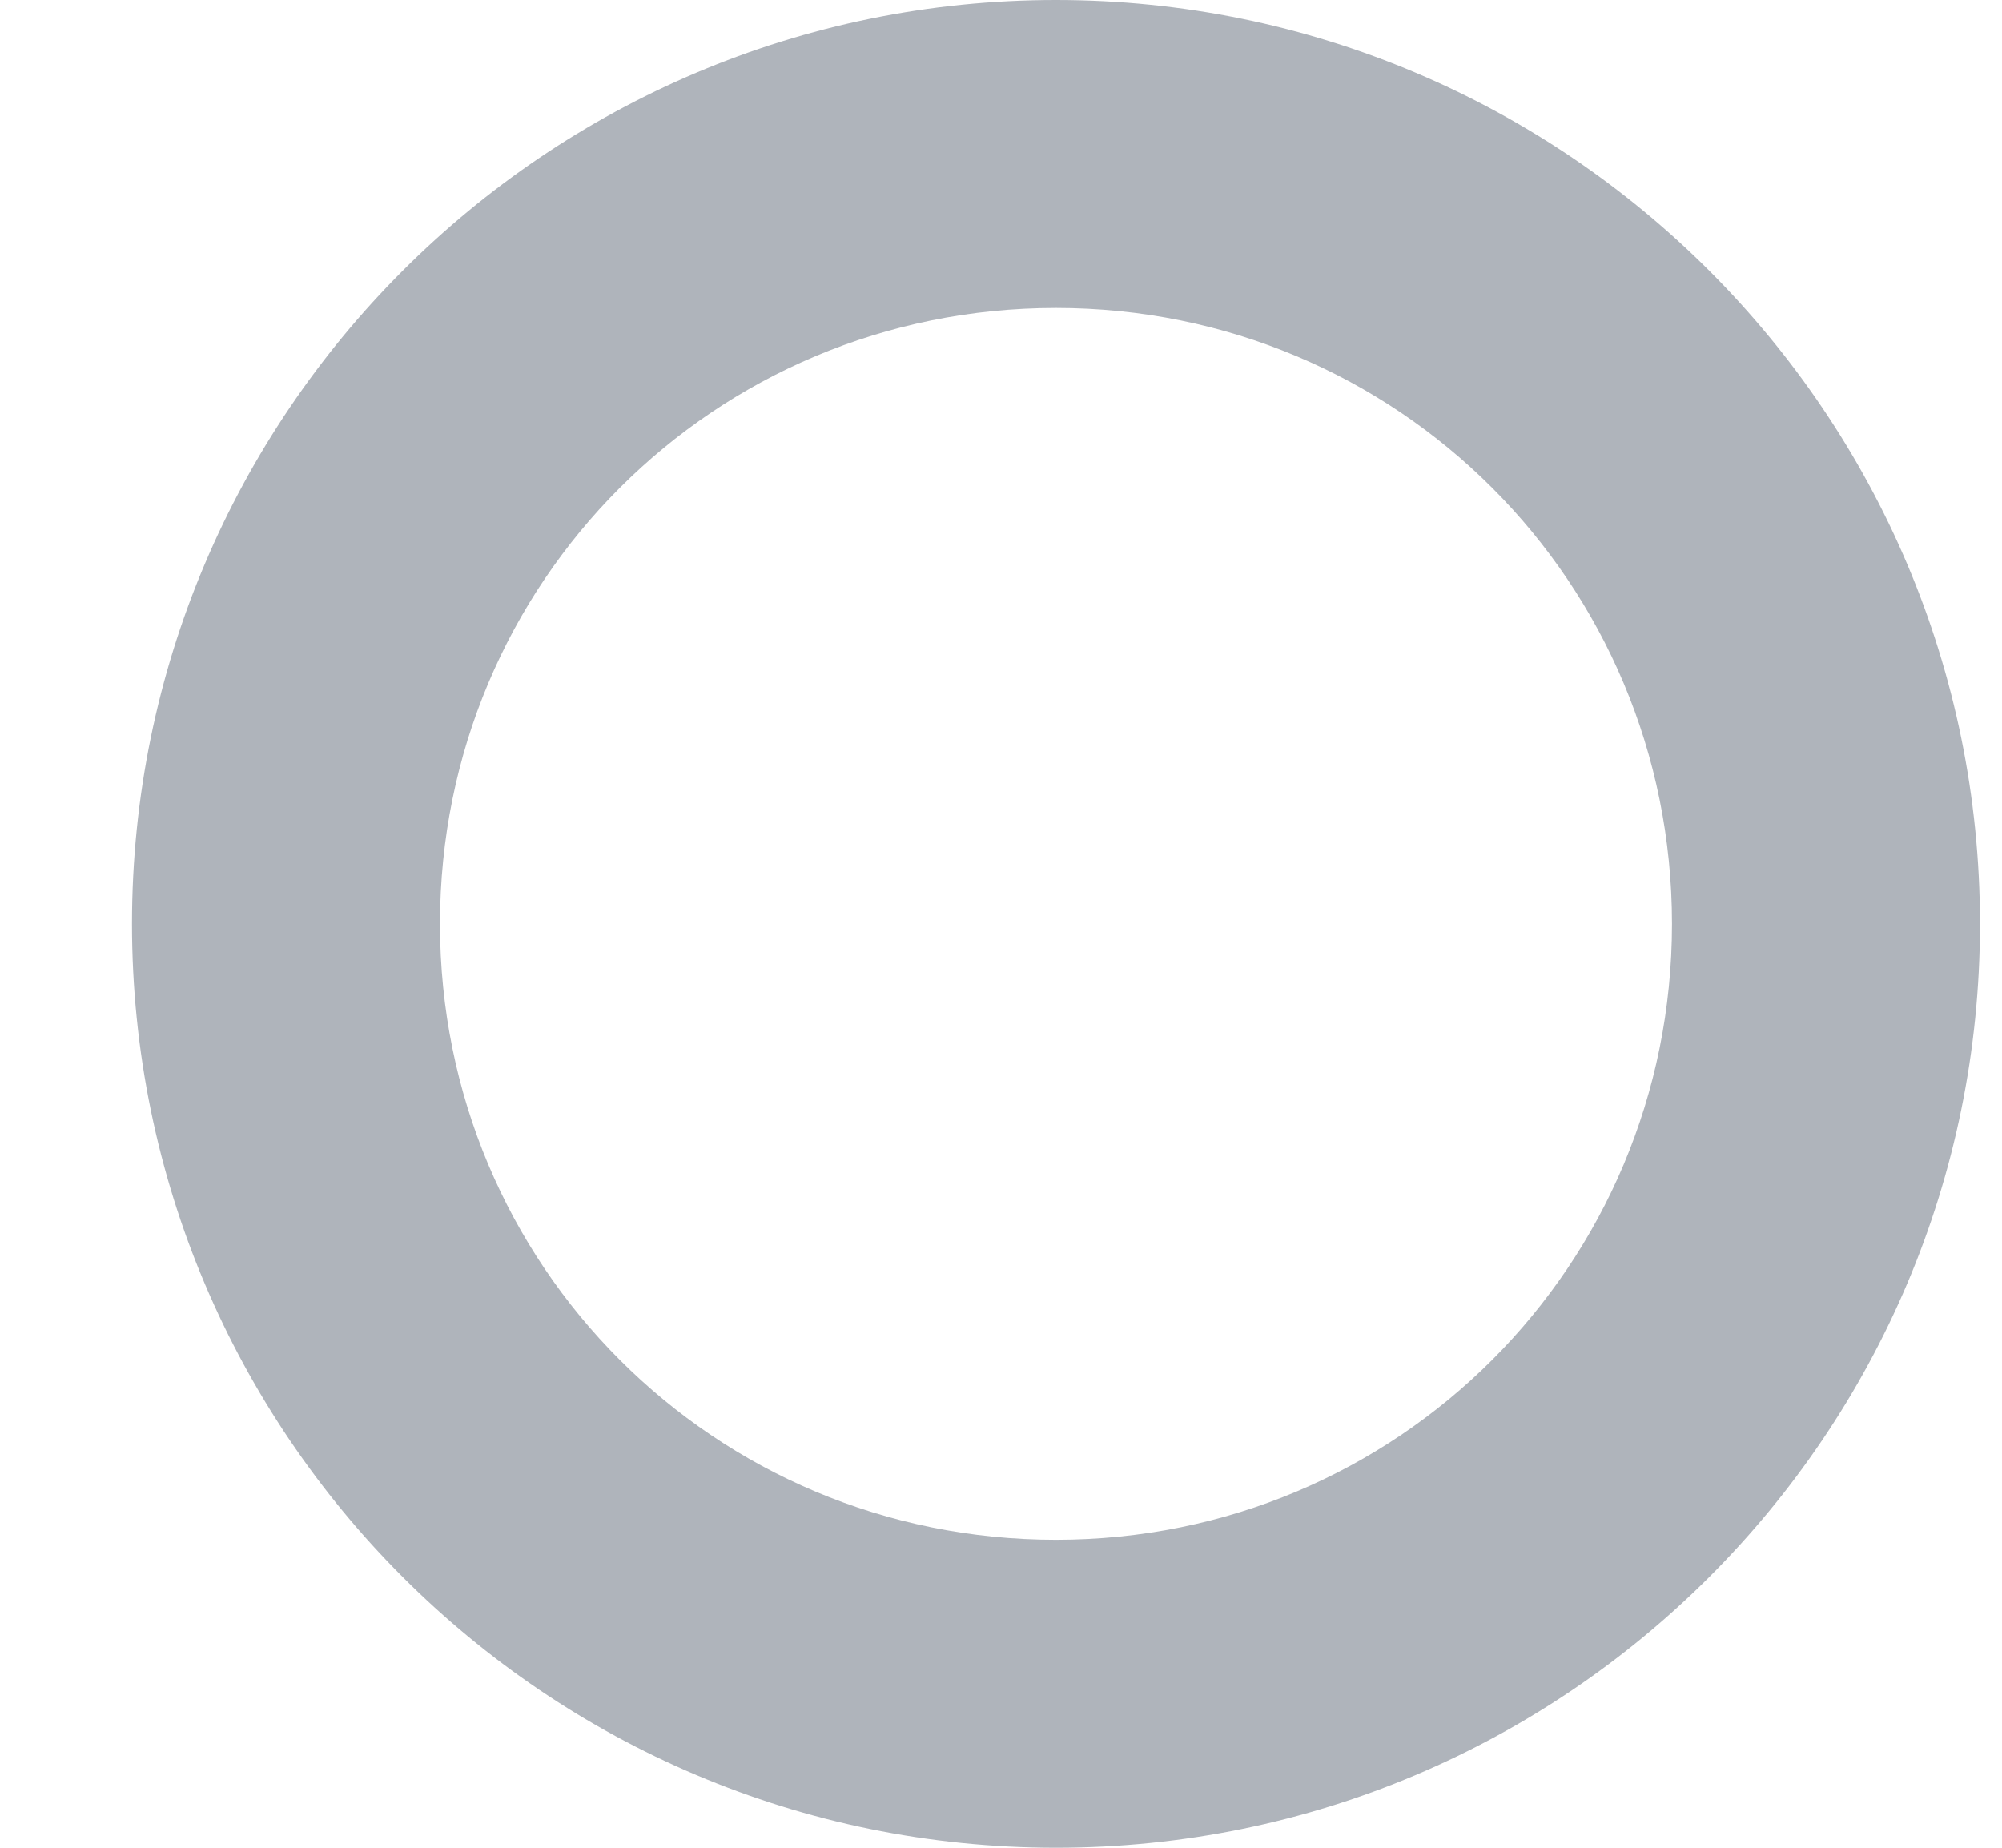 <?xml version="1.0" encoding="UTF-8"?>
<svg width="13px" height="12px" viewBox="0 0 13 12" version="1.1" xmlns="http://www.w3.org/2000/svg" xmlns:xlink="http://www.w3.org/1999/xlink">
    <title>RI/search/travel/recent_station</title>
    <g id="+++-Daniel-Workspace" stroke="none" stroke-width="1" fill="none" fill-rule="evenodd">
        <g id="Artboard" transform="translate(-782, -421)" fill="#AFB4BB">
            <g id="📍-Point-Icon-Copy-12" transform="translate(776.857, 415)">
                <path d="M12,6 C15.312,6 18,8.688 18,12 C18,15.312 15.312,18 12,18 C8.688,18 6,15.312 6,12 C6,8.688 8.688,6 12,6 Z M12,8 C9.781,8 8,9.781 8,12 C8,14.219 9.781,16 12,16 C14.219,16 16,14.219 16,12 C16,9.781 14.219,8 12,8 Z" id="🎨-Color"></path>
            </g>
        </g>
    </g>
</svg>